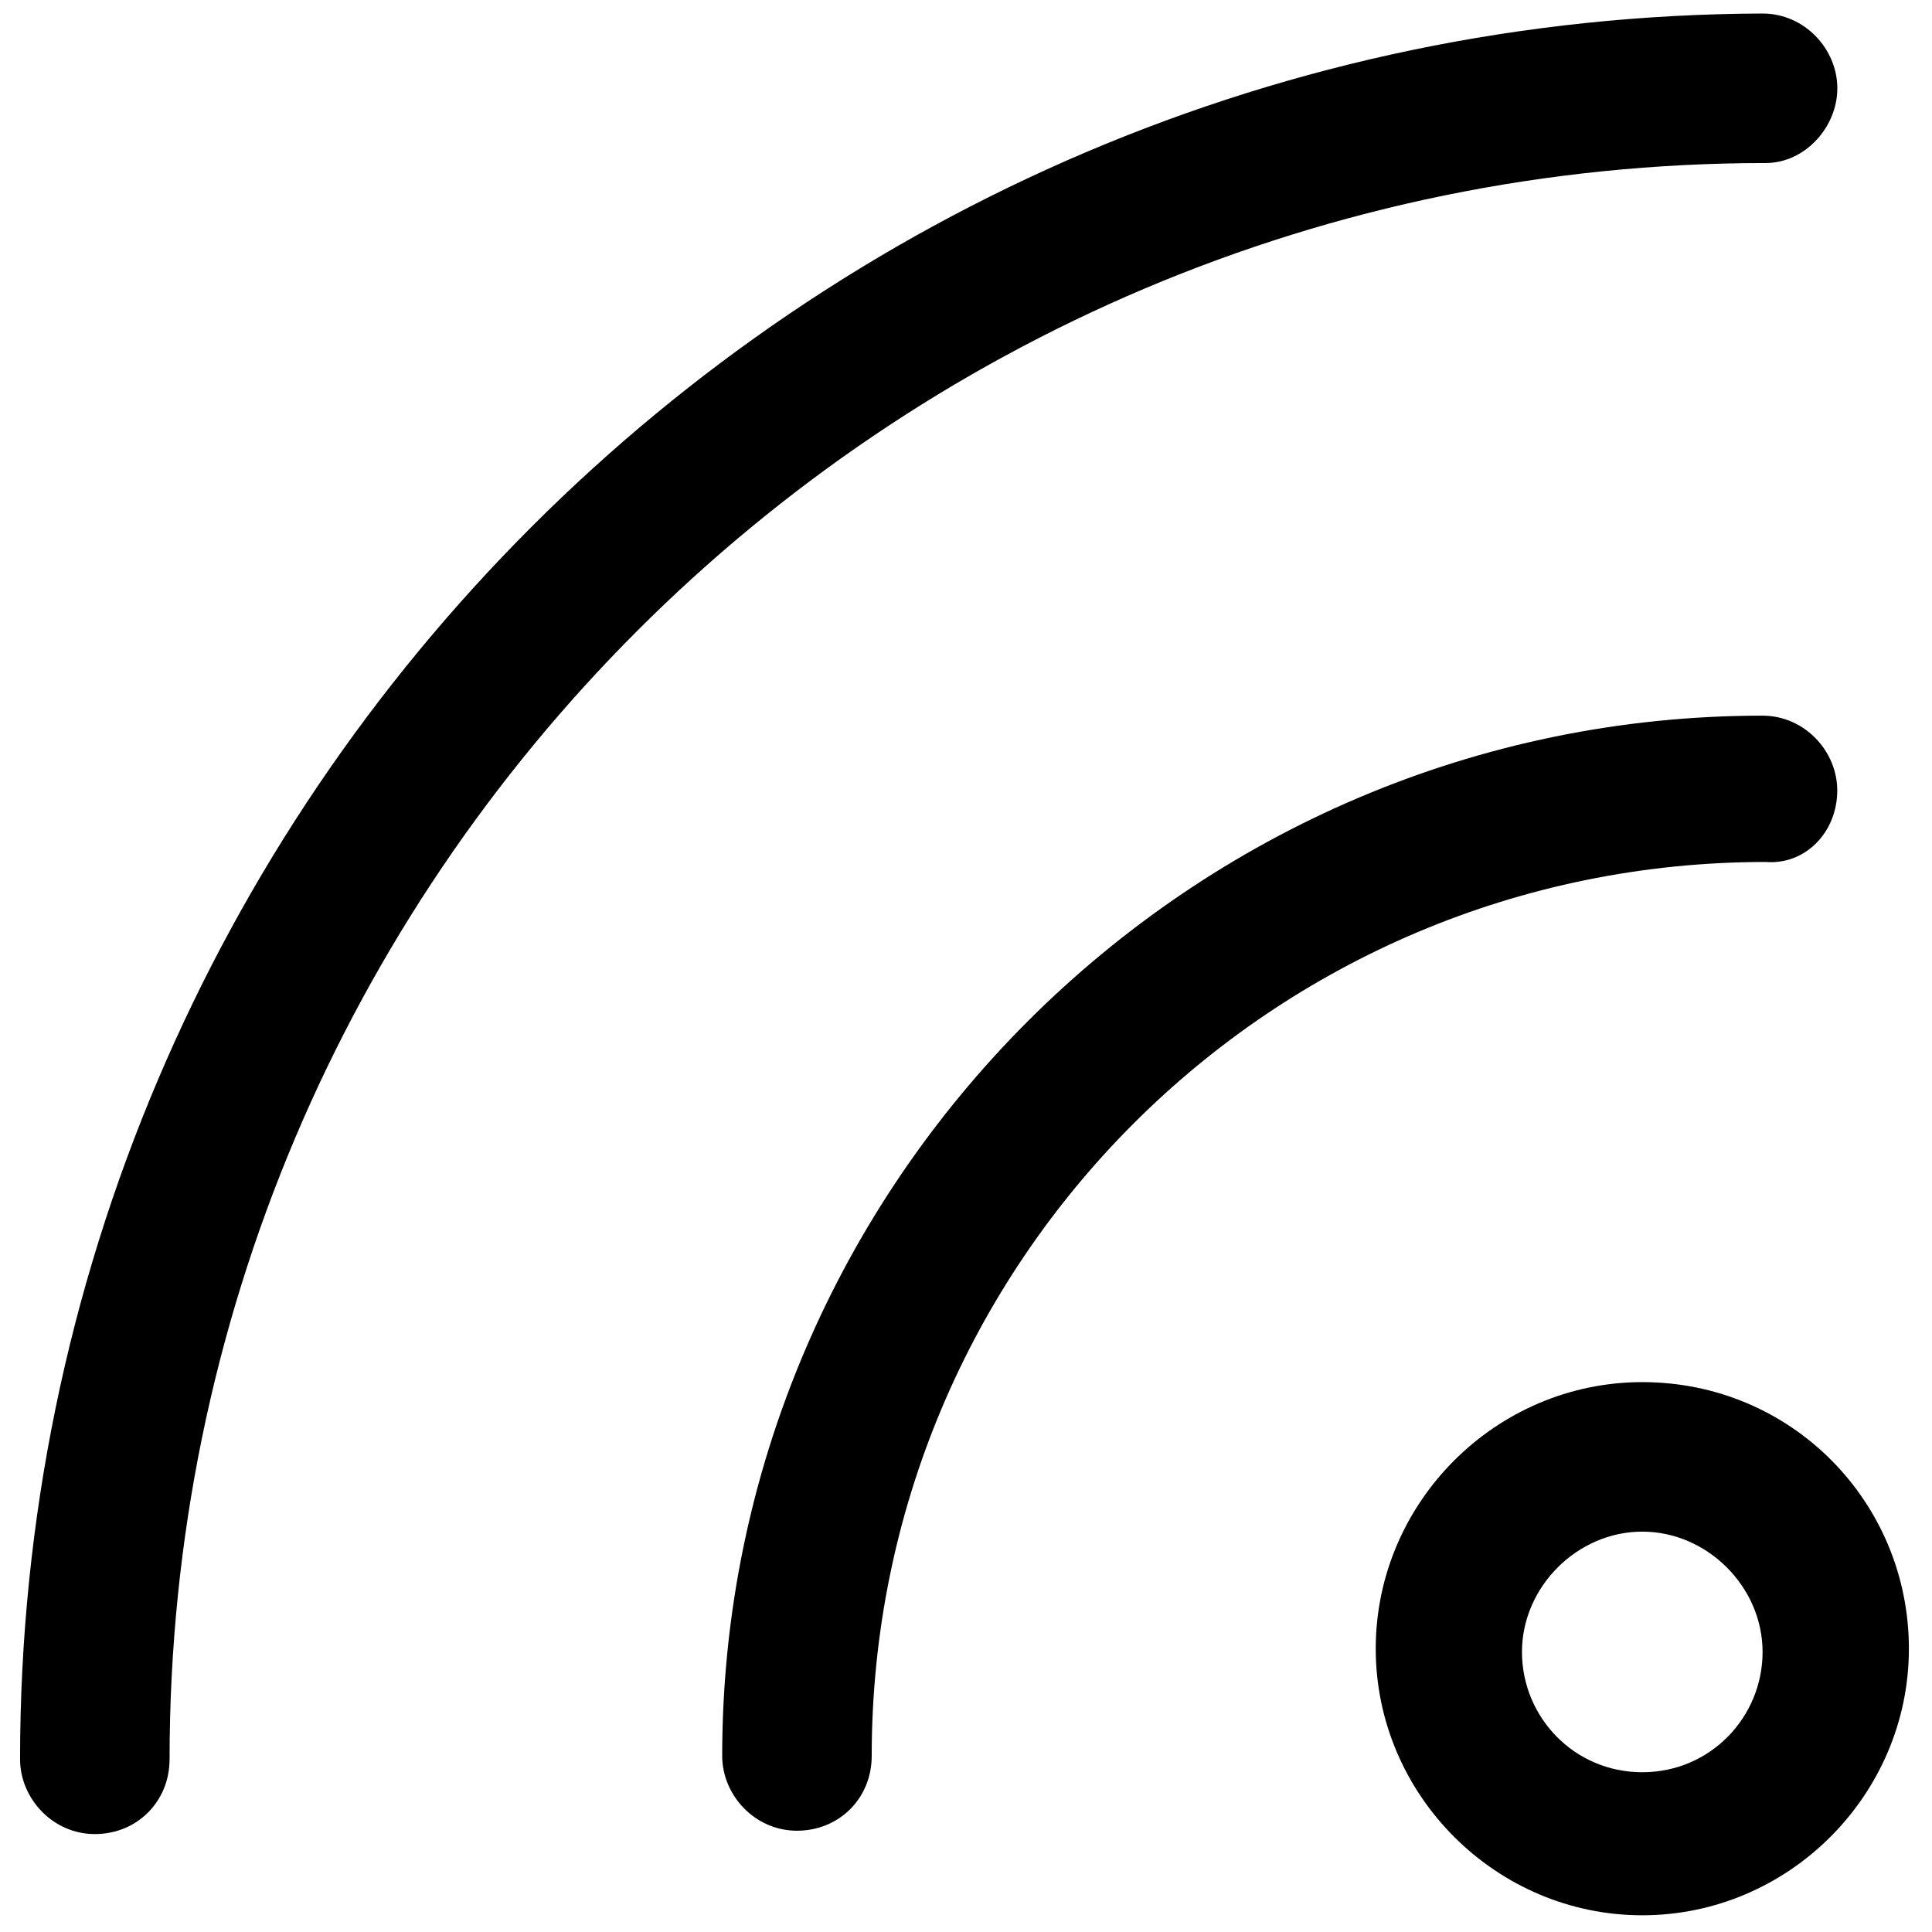 <?xml version="1.0" encoding="UTF-8"?>
<svg xmlns="http://www.w3.org/2000/svg" width="26" height="26" viewBox="0 0 26 26" fill="none">
  <g id="Group">
    <path id="Vector" d="M24.726 1.188C24.726 0.663 24.288 0.182 23.72 0.182C10.813 0.225 0.27 10.725 0.27 23.675C0.27 24.2 0.707 24.682 1.276 24.682C1.845 24.682 2.282 24.244 2.282 23.675C2.282 11.819 11.907 2.194 23.763 2.194C24.288 2.194 24.726 1.713 24.726 1.188Z" fill="black"></path>
    <path id="Vector_2" d="M24.725 10.637C24.725 10.112 24.288 9.631 23.719 9.631C16.019 9.631 9.719 15.931 9.719 23.631C9.719 24.156 10.156 24.637 10.725 24.637C11.294 24.637 11.731 24.2 11.731 23.631C11.731 16.981 17.113 11.6 23.762 11.6C24.288 11.643 24.725 11.206 24.725 10.637Z" fill="black"></path>
    <path id="Vector_3" d="M22.101 18.6C20.132 18.6 18.514 20.218 18.514 22.187C18.514 24.156 20.132 25.775 22.101 25.775C24.07 25.775 25.689 24.156 25.689 22.187C25.689 20.218 24.114 18.6 22.101 18.6ZM22.101 23.85C21.182 23.85 20.482 23.106 20.482 22.231C20.482 21.356 21.226 20.612 22.101 20.612C22.976 20.612 23.72 21.356 23.72 22.231C23.72 23.106 23.02 23.85 22.101 23.85Z" fill="black"></path>
  </g>
</svg>
